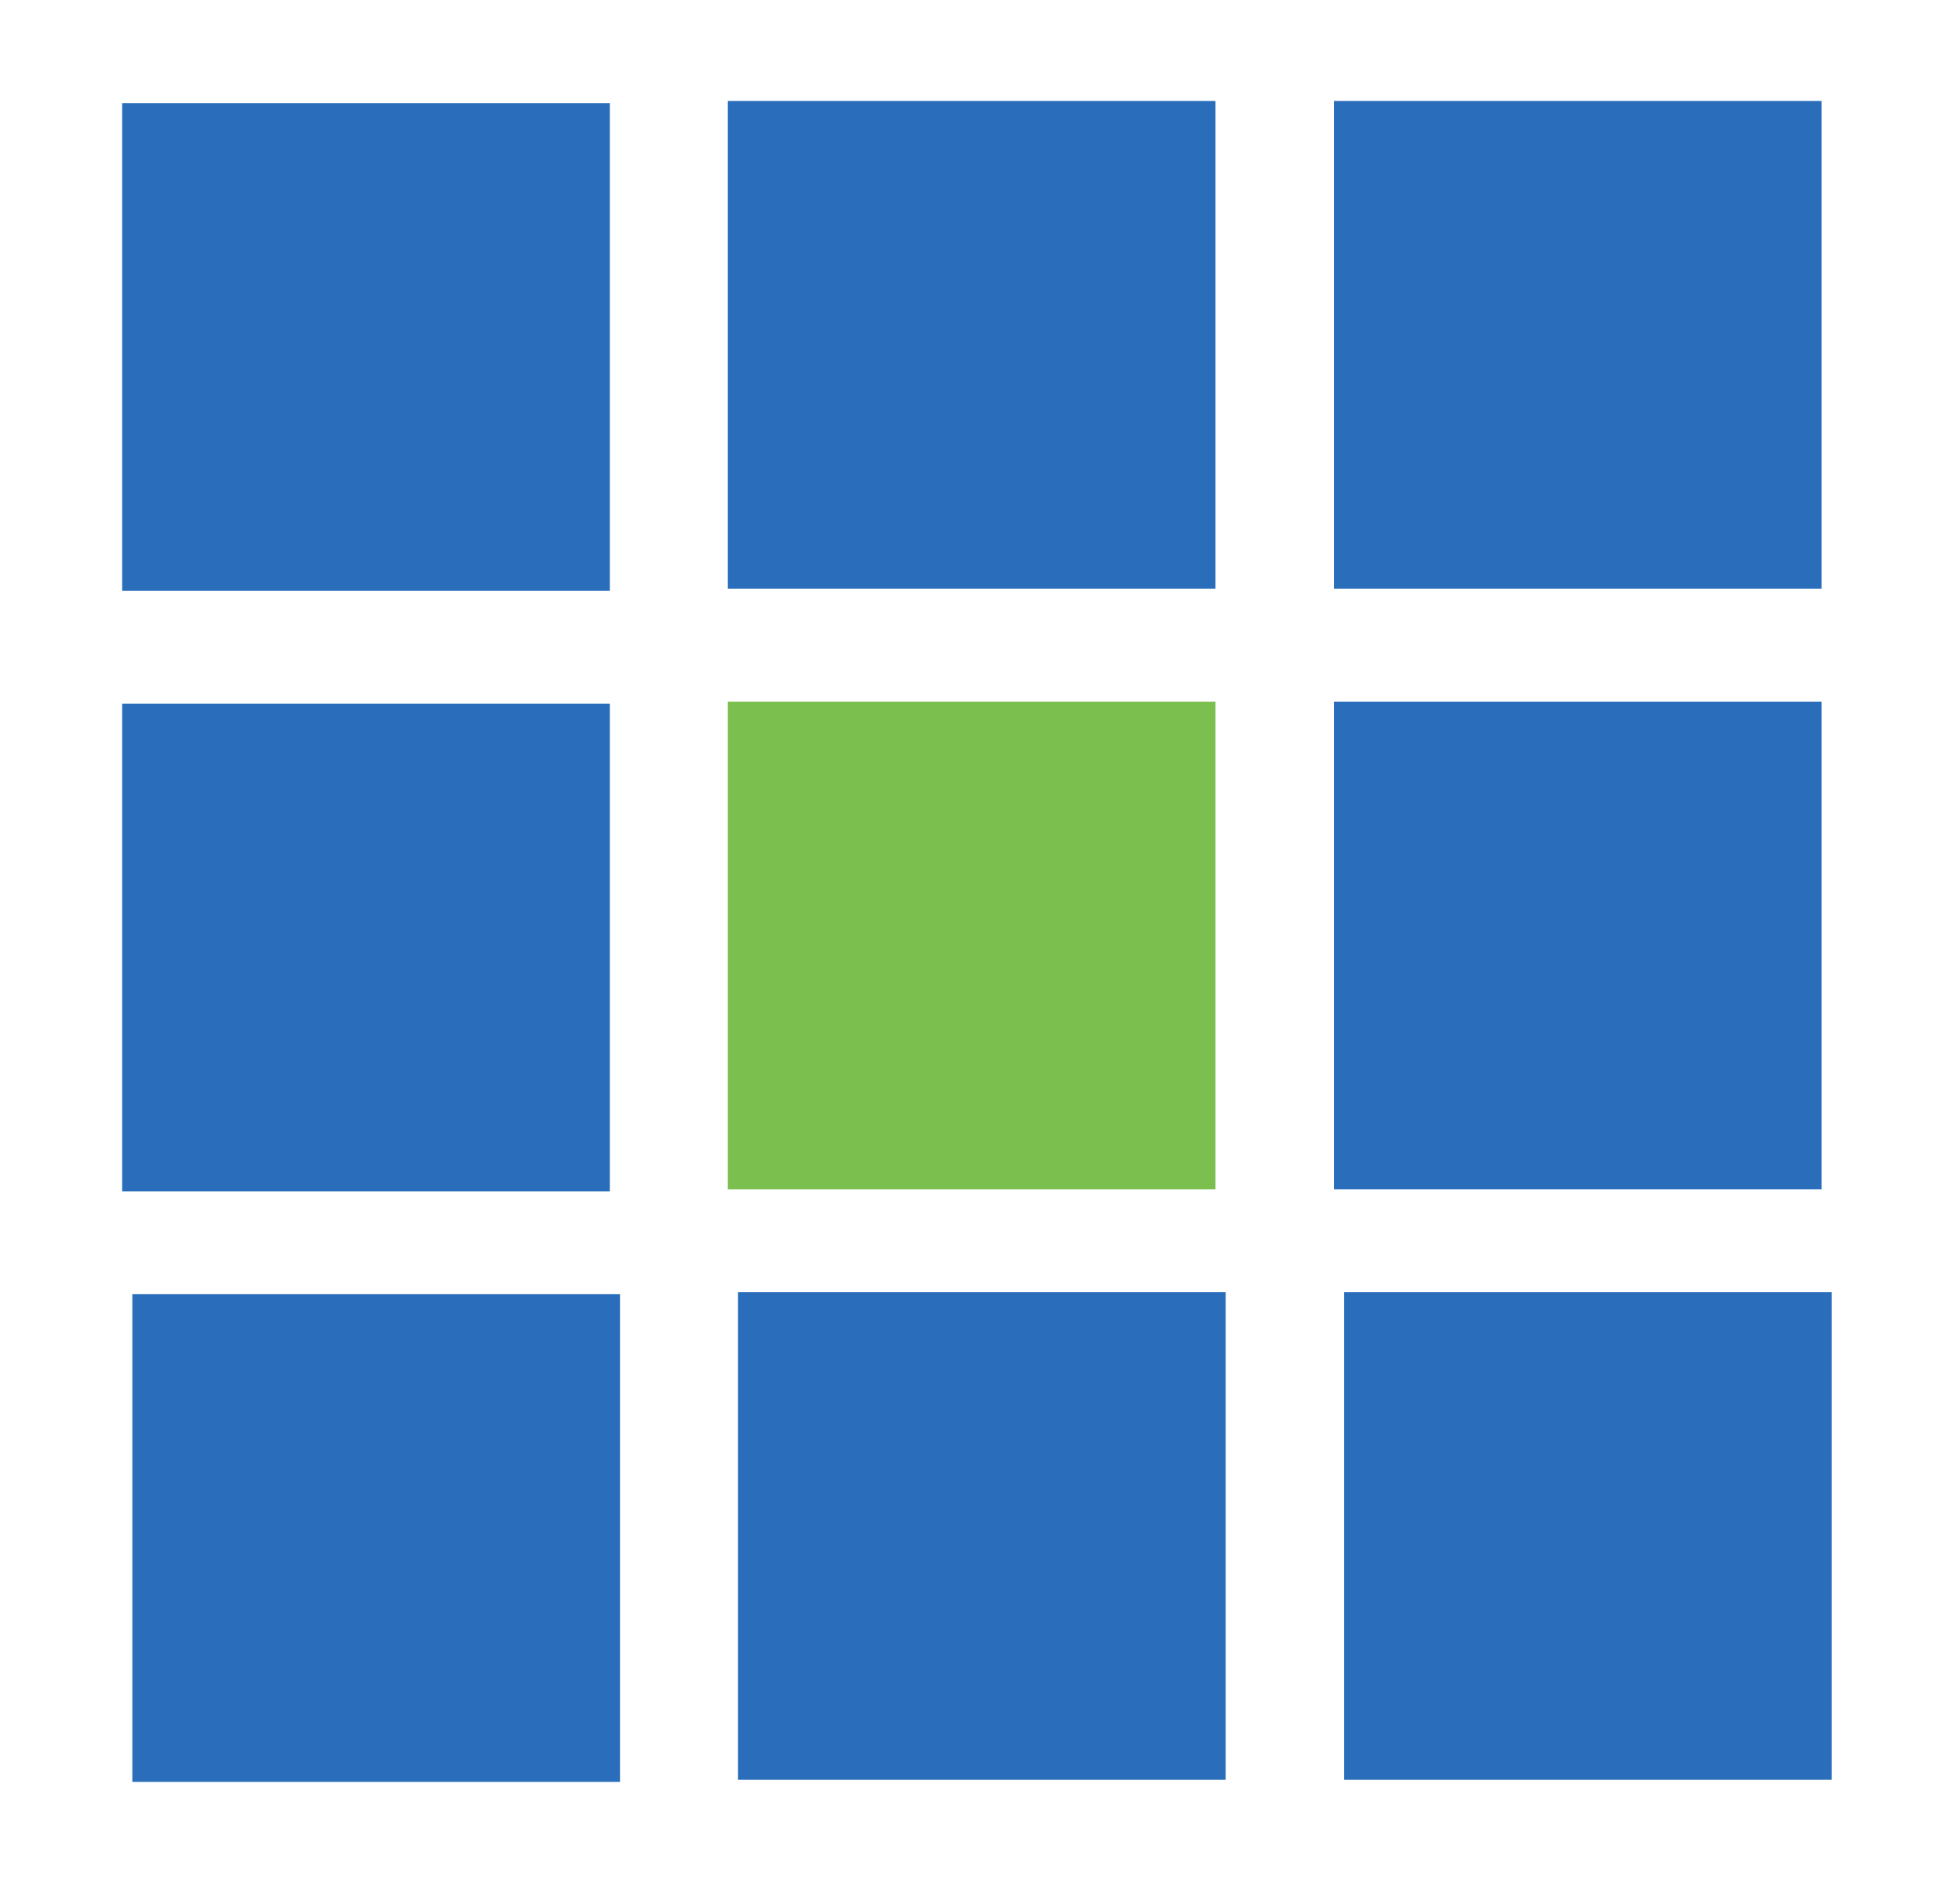 <?xml version="1.0" encoding="UTF-8"?>
<svg data-bbox="0 0 692.464 676.173" xmlns="http://www.w3.org/2000/svg" viewBox="0 0 693 677" fill-rule="evenodd" clip-rule="evenodd" stroke-linejoin="round" stroke-miterlimit="2" data-type="ugc">
    <g>
        <path fill="none" d="M692.464 0v676.173H0V0z"/>
        <path fill="#2a6ebb" d="M435.806 459.367v173.391H262.415V459.367z"/>
        <path fill="#2a6ebb" d="M651.312 459.367v173.391H477.921V459.367z"/>
        <path fill="#2a6ebb" d="M220.45 460.125v173.391H47.059V460.125z"/>
        <path fill="#2a6ebb" d="M432.186 35.895v173.391H258.795V35.895z"/>
        <path fill="#2a6ebb" d="M647.693 35.895v173.391H474.302V35.895z"/>
        <path fill="#2a6ebb" d="M216.831 36.653v173.391H43.44V36.653z"/>
        <path fill="#7bbf4f" d="M432.186 249.441v173.391H258.795V249.441z"/>
        <path fill="#2a6ebb" d="M647.693 249.441v173.391H474.302V249.441z"/>
        <path fill="#2a6ebb" d="M216.831 250.199V423.59H43.44V250.199z"/>
    </g>
</svg>
